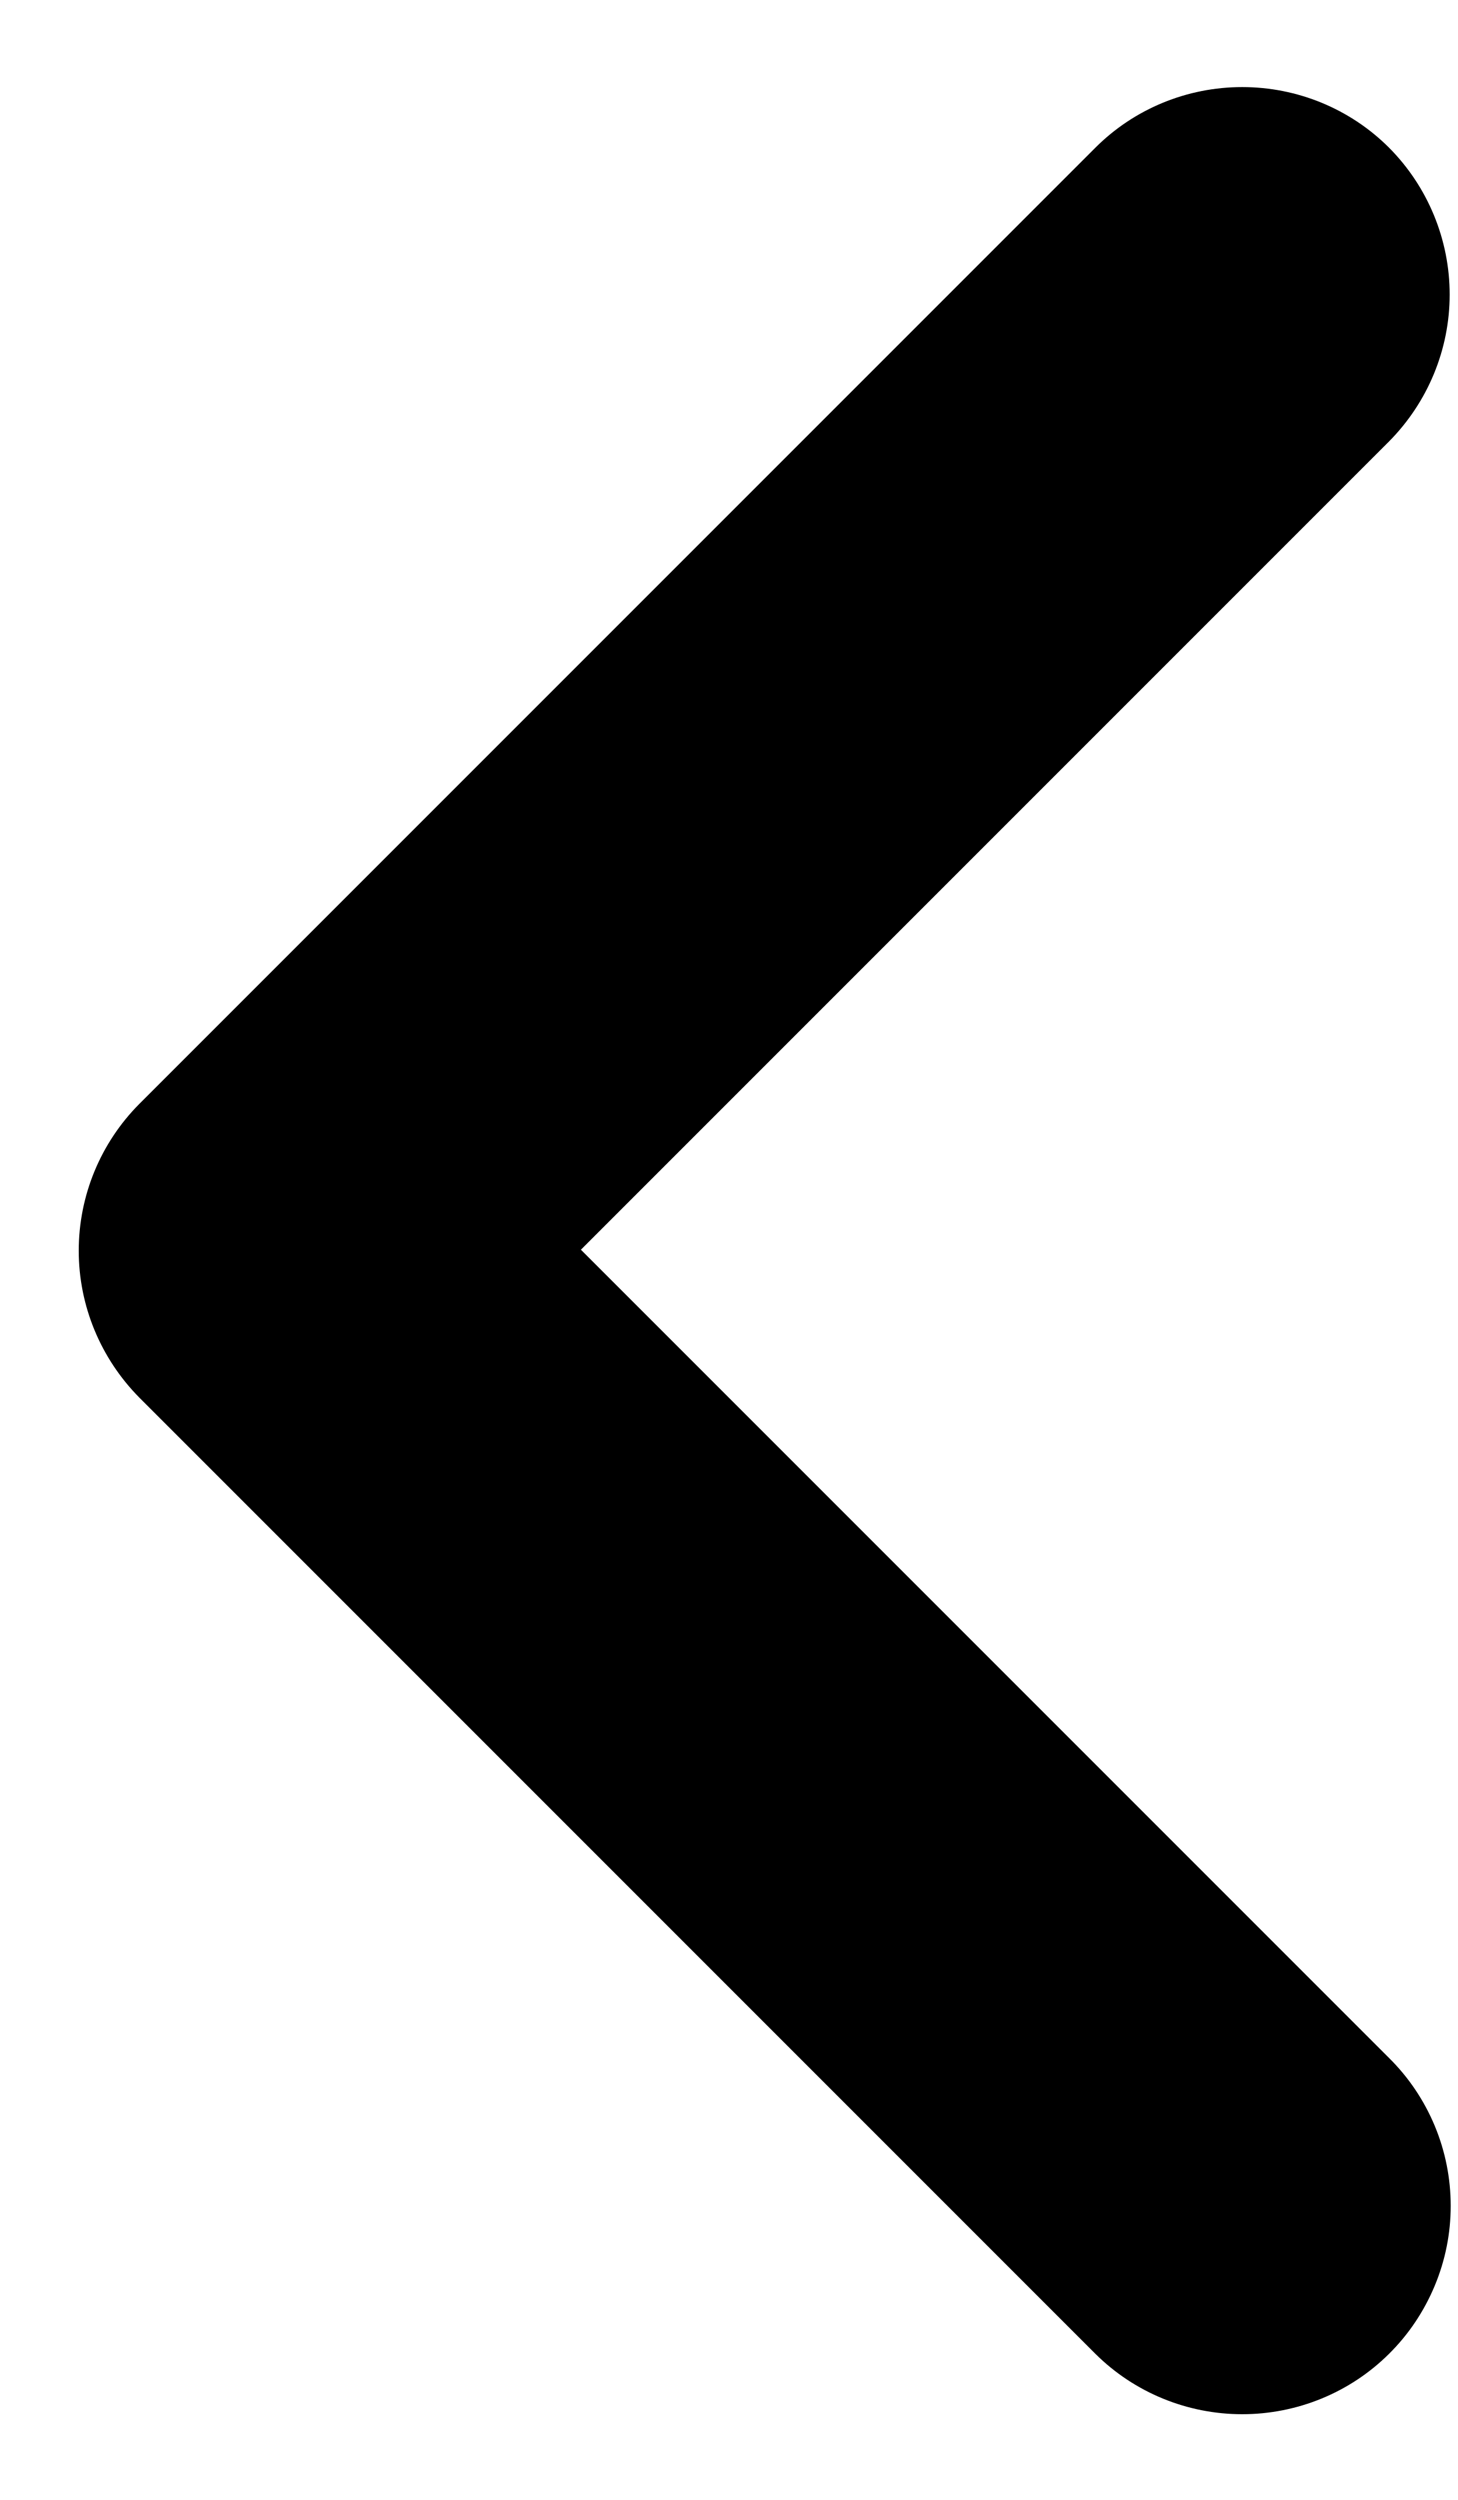 <svg width="7" height="12" viewBox="0 0 7 12" fill="none" xmlns="http://www.w3.org/2000/svg">
<path d="M6.669 9.879L2.789 5.999L6.669 2.119C6.855 1.931 6.96 1.678 6.96 1.414C6.96 1.15 6.855 0.896 6.669 0.709C6.482 0.522 6.228 0.418 5.964 0.418C5.7 0.418 5.446 0.522 5.259 0.709L0.669 5.299C0.483 5.486 0.378 5.739 0.378 6.004C0.378 6.268 0.483 6.521 0.669 6.709L5.259 11.299C5.446 11.485 5.7 11.589 5.964 11.589C6.228 11.589 6.482 11.485 6.669 11.299C6.763 11.206 6.837 11.095 6.888 10.973C6.939 10.851 6.965 10.721 6.965 10.589C6.965 10.457 6.939 10.326 6.888 10.204C6.837 10.082 6.763 9.972 6.669 9.879Z" fill="black"/>
</svg>
